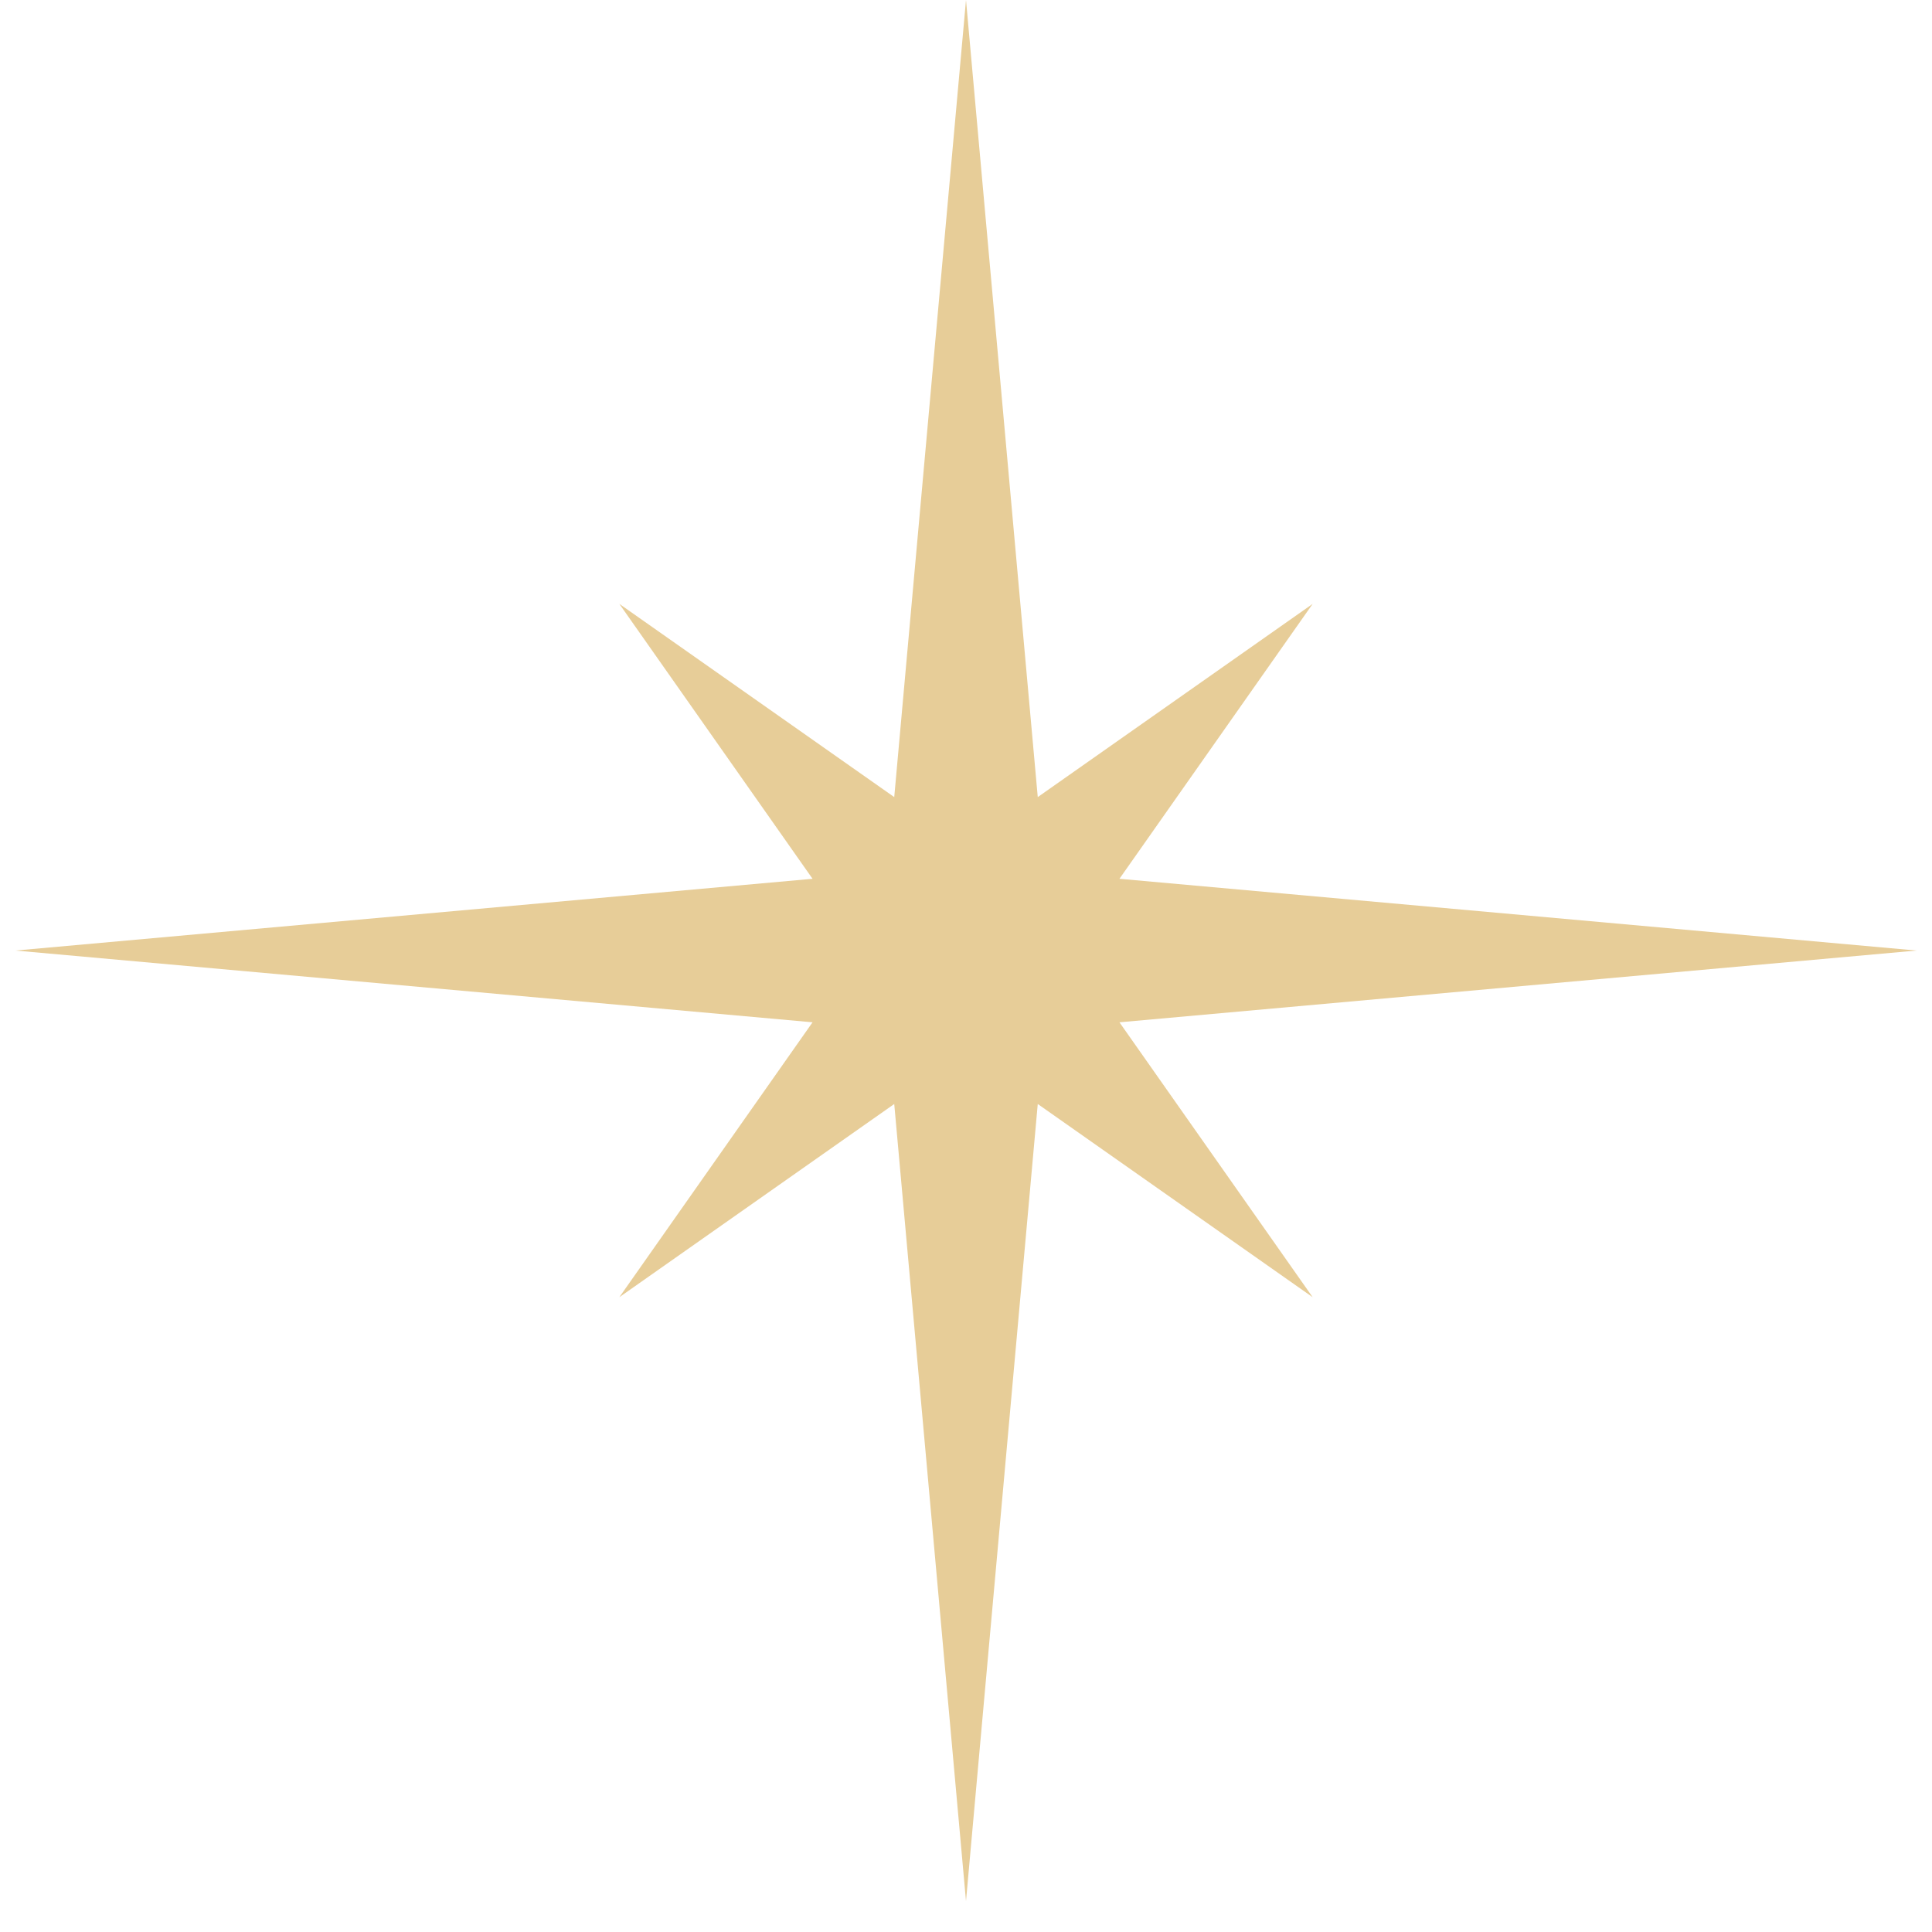 <?xml version="1.0" encoding="UTF-8"?> <svg xmlns="http://www.w3.org/2000/svg" width="35" height="35" viewBox="0 0 35 35" fill="none"><g clip-path="url(#clip0_343_807)"><path d="M20.28 18.52L23.78 23.5L18.8 20L17.5 34.44L16.2 20L11.22 23.5L14.72 18.52L0.28 17.22L14.72 15.92L11.22 10.94L16.2 14.44L17.5 0L18.8 14.44L23.78 10.94L20.28 15.92L34.72 17.22L20.28 18.52Z" fill="#E7CD98"></path></g><defs><clipPath id="clip0_343_807"><rect width="34.44" height="34.44" fill="white" transform="translate(0.28)"></rect></clipPath></defs></svg> 